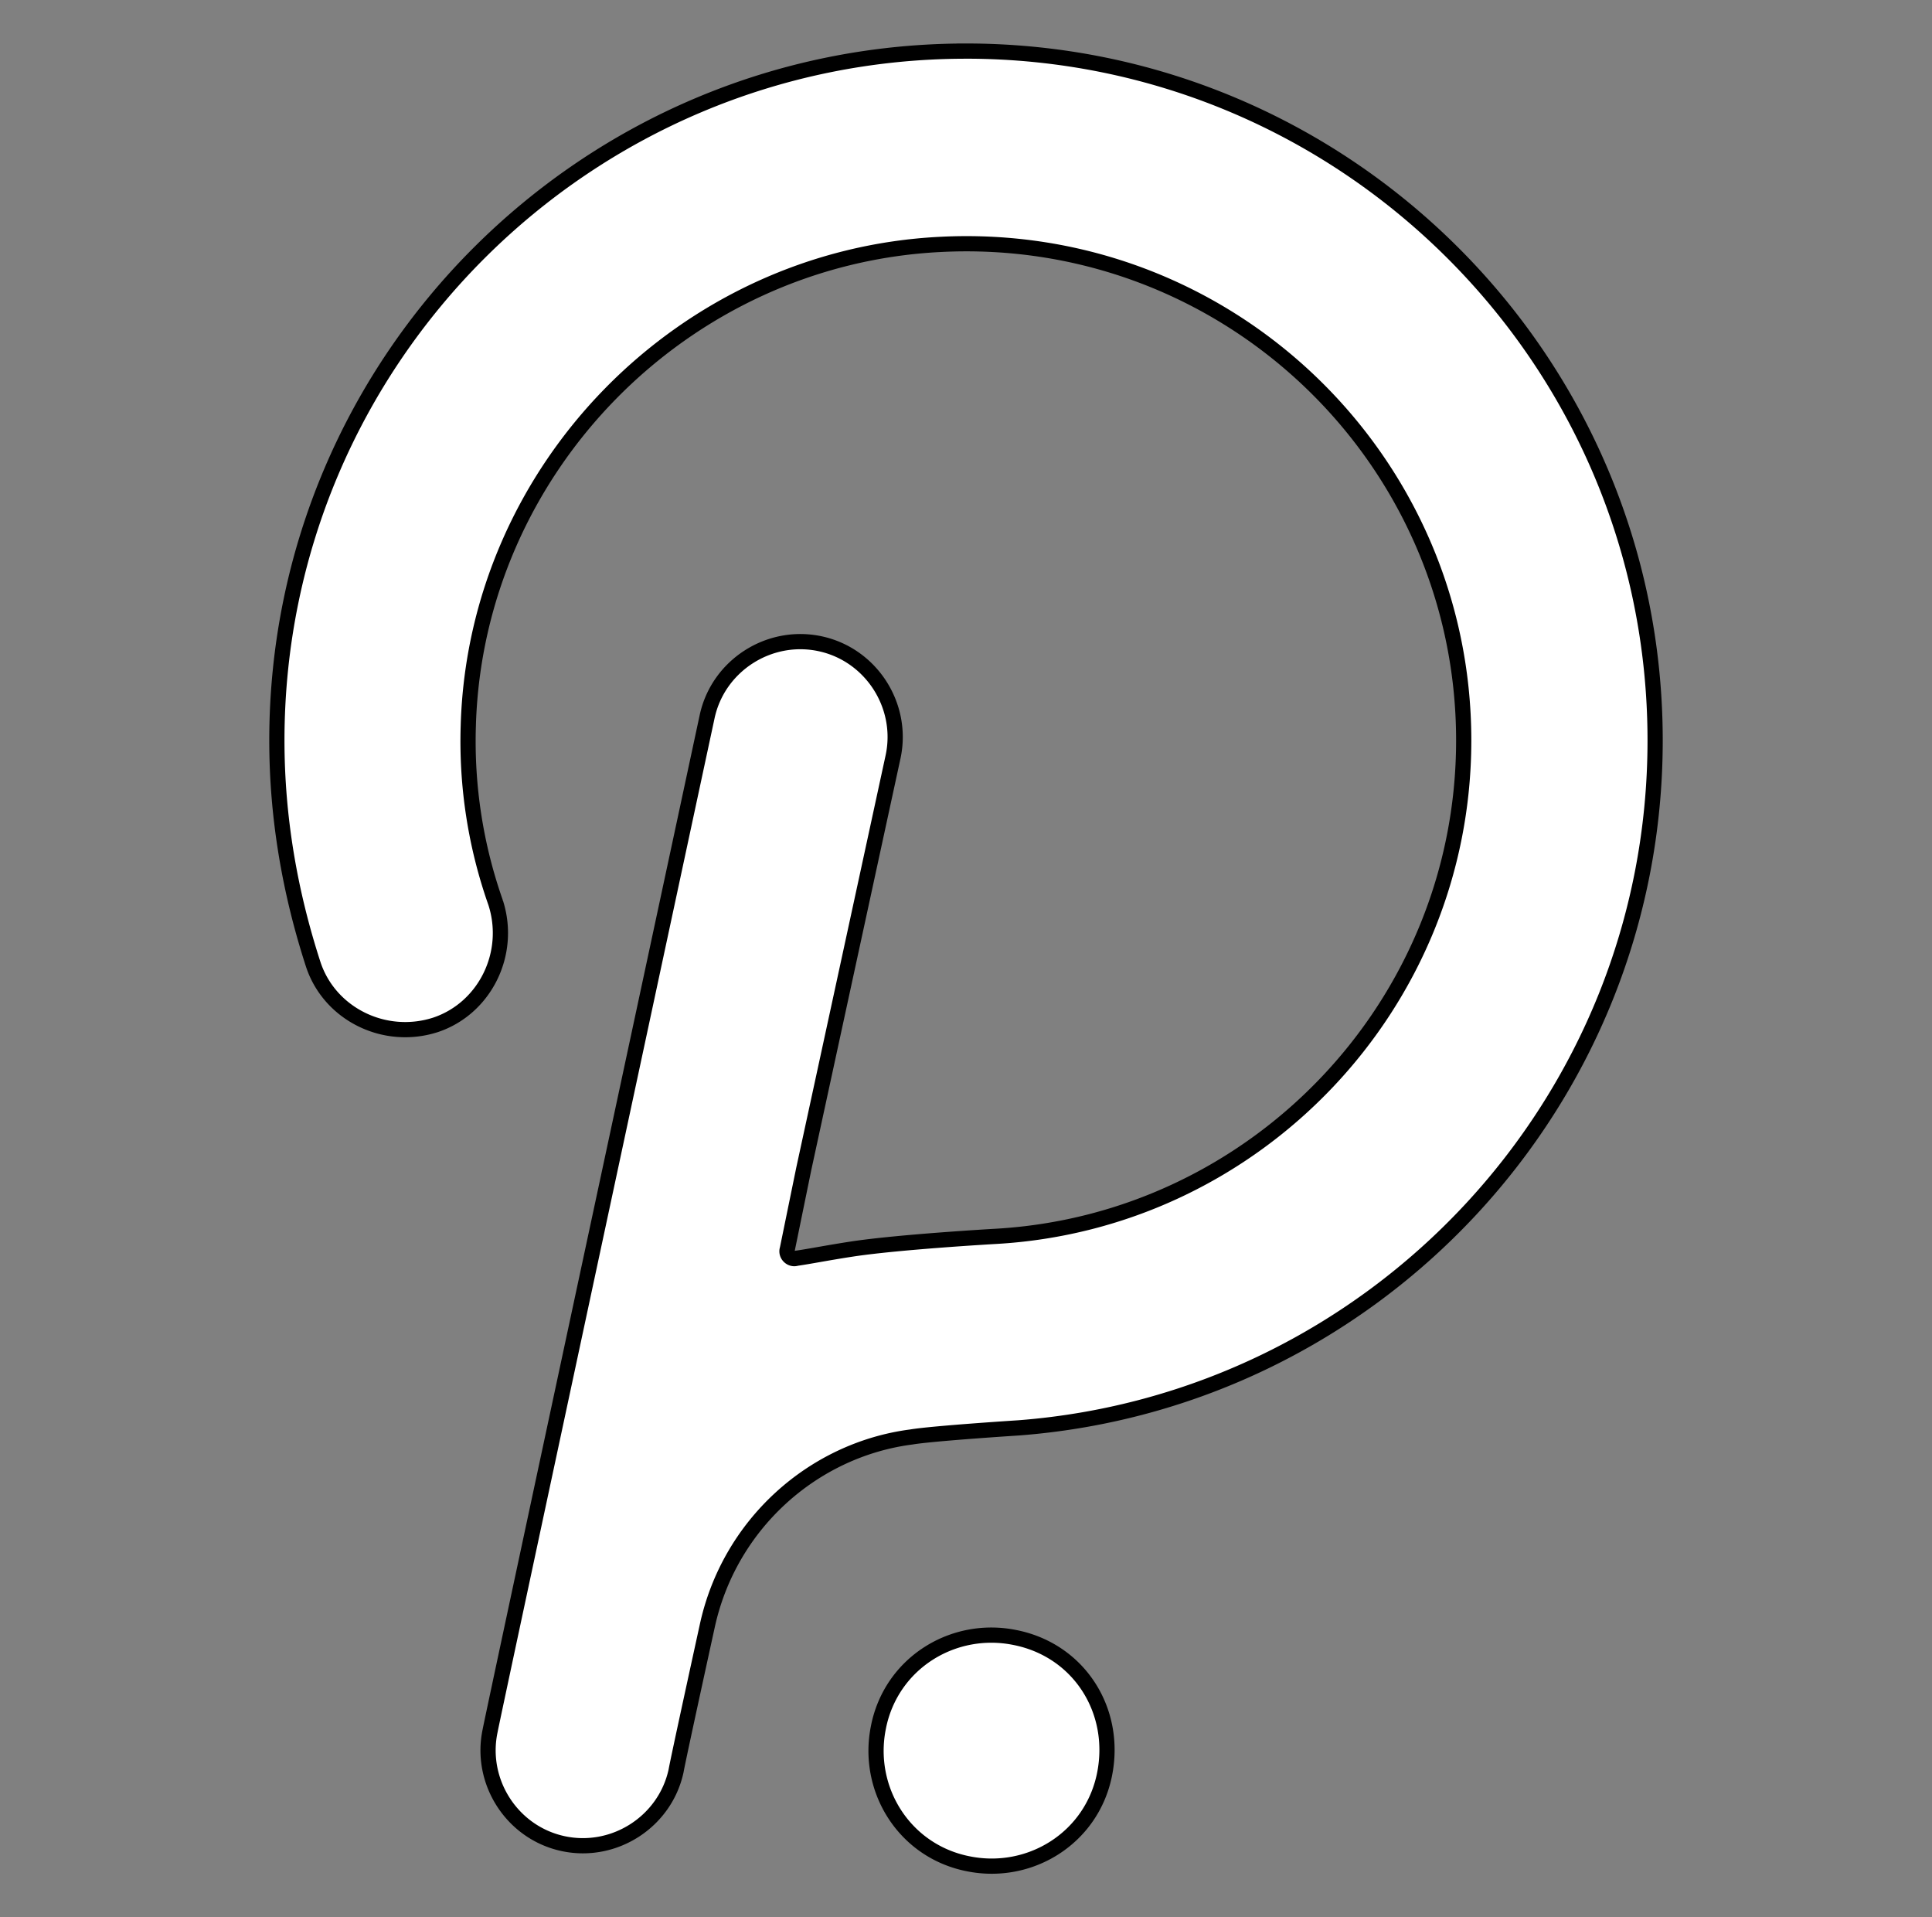 <svg width="127" height="126" xmlns="http://www.w3.org/2000/svg">
    <rect width="100%" height="100%" fill="#808080" stroke="none"/>
    <path fill="none" d="M-1-1h129v128H-1z"/>
    <path d="M63.5 3.359c-24.927 0-45.3 20.253-45.3 45.3 0 5.033.839 9.946 2.397 14.74 1.078 3.236 4.674 5.033 8.03 3.955 3.235-1.079 5.033-4.674 3.954-8.03A31.91 31.91 0 0130.783 47.7c.48-16.898 14.142-30.8 31.04-31.638 18.814-.959 34.394 14.021 34.394 32.597 0 17.376-13.662 31.638-30.8 32.596 0 0-6.351.36-9.467.84-1.558.239-2.756.479-3.595.598-.36.12-.72-.24-.6-.599l1.08-5.273 5.871-27.084c.72-3.355-1.438-6.711-4.793-7.43-3.356-.72-6.711 1.438-7.43 4.794 0 0-14.142 65.912-14.262 66.631-.719 3.356 1.439 6.711 4.794 7.43 3.356.72 6.711-1.438 7.43-4.793.12-.72 2.038-9.468 2.038-9.468 1.438-6.71 6.95-11.624 13.422-12.463 1.438-.24 7.07-.6 7.07-.6 23.37-1.797 41.825-21.331 41.825-45.18 0-25.046-20.373-45.3-45.3-45.3zm3.236 104.261c-4.075-.838-8.15 1.678-8.988 5.873-.84 4.074 1.677 8.149 5.872 8.988 4.074.839 8.149-1.678 8.988-5.872.839-4.195-1.678-8.15-5.872-8.989z" fill="#fff" stroke="null"/>
</svg>
